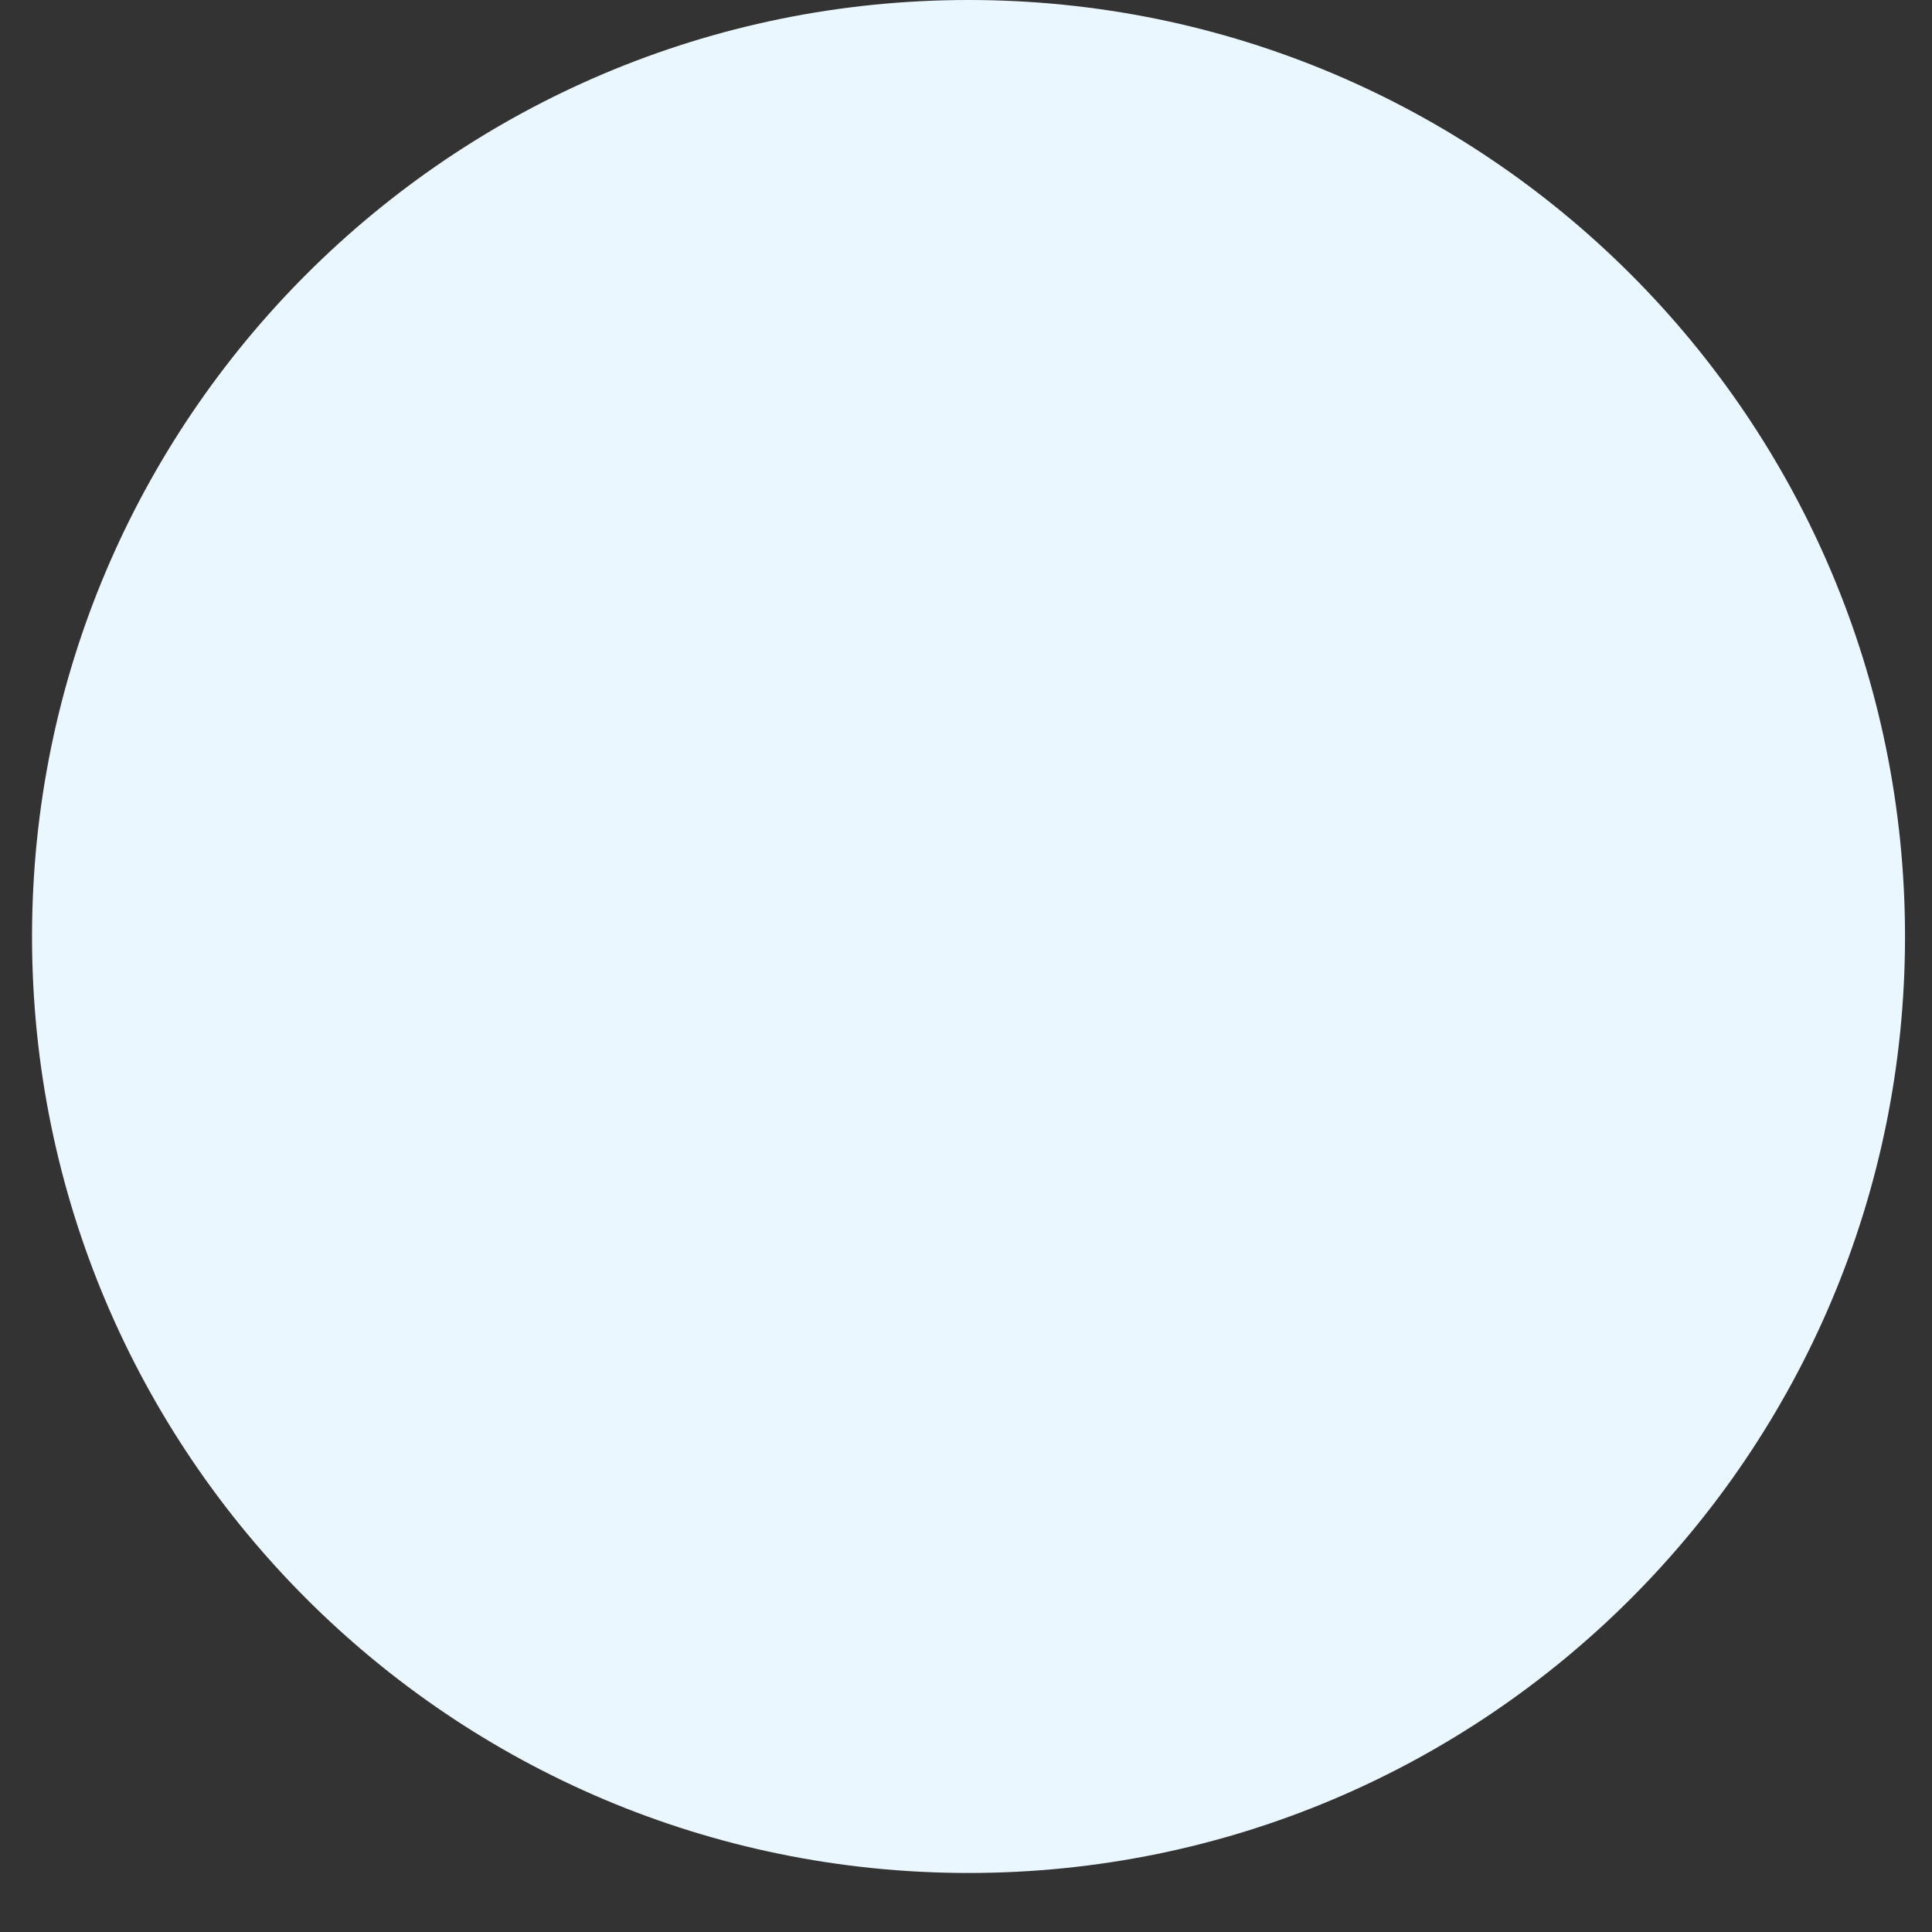 <svg xmlns="http://www.w3.org/2000/svg" width="31" height="31" viewBox="0 0 31 31" fill="none"><rect x="0" y="0" width="31" height="31" fill="#333333" stroke="none"/><path d="M15.541 30.053C23.84 30.053 30.567 23.326 30.567 15.027C30.567 6.728 23.84 0 15.541 0C7.242 0 0.514 6.728 0.514 15.027C0.514 23.326 7.242 30.053 15.541 30.053Z" fill="#EBF7FF"></path></svg>